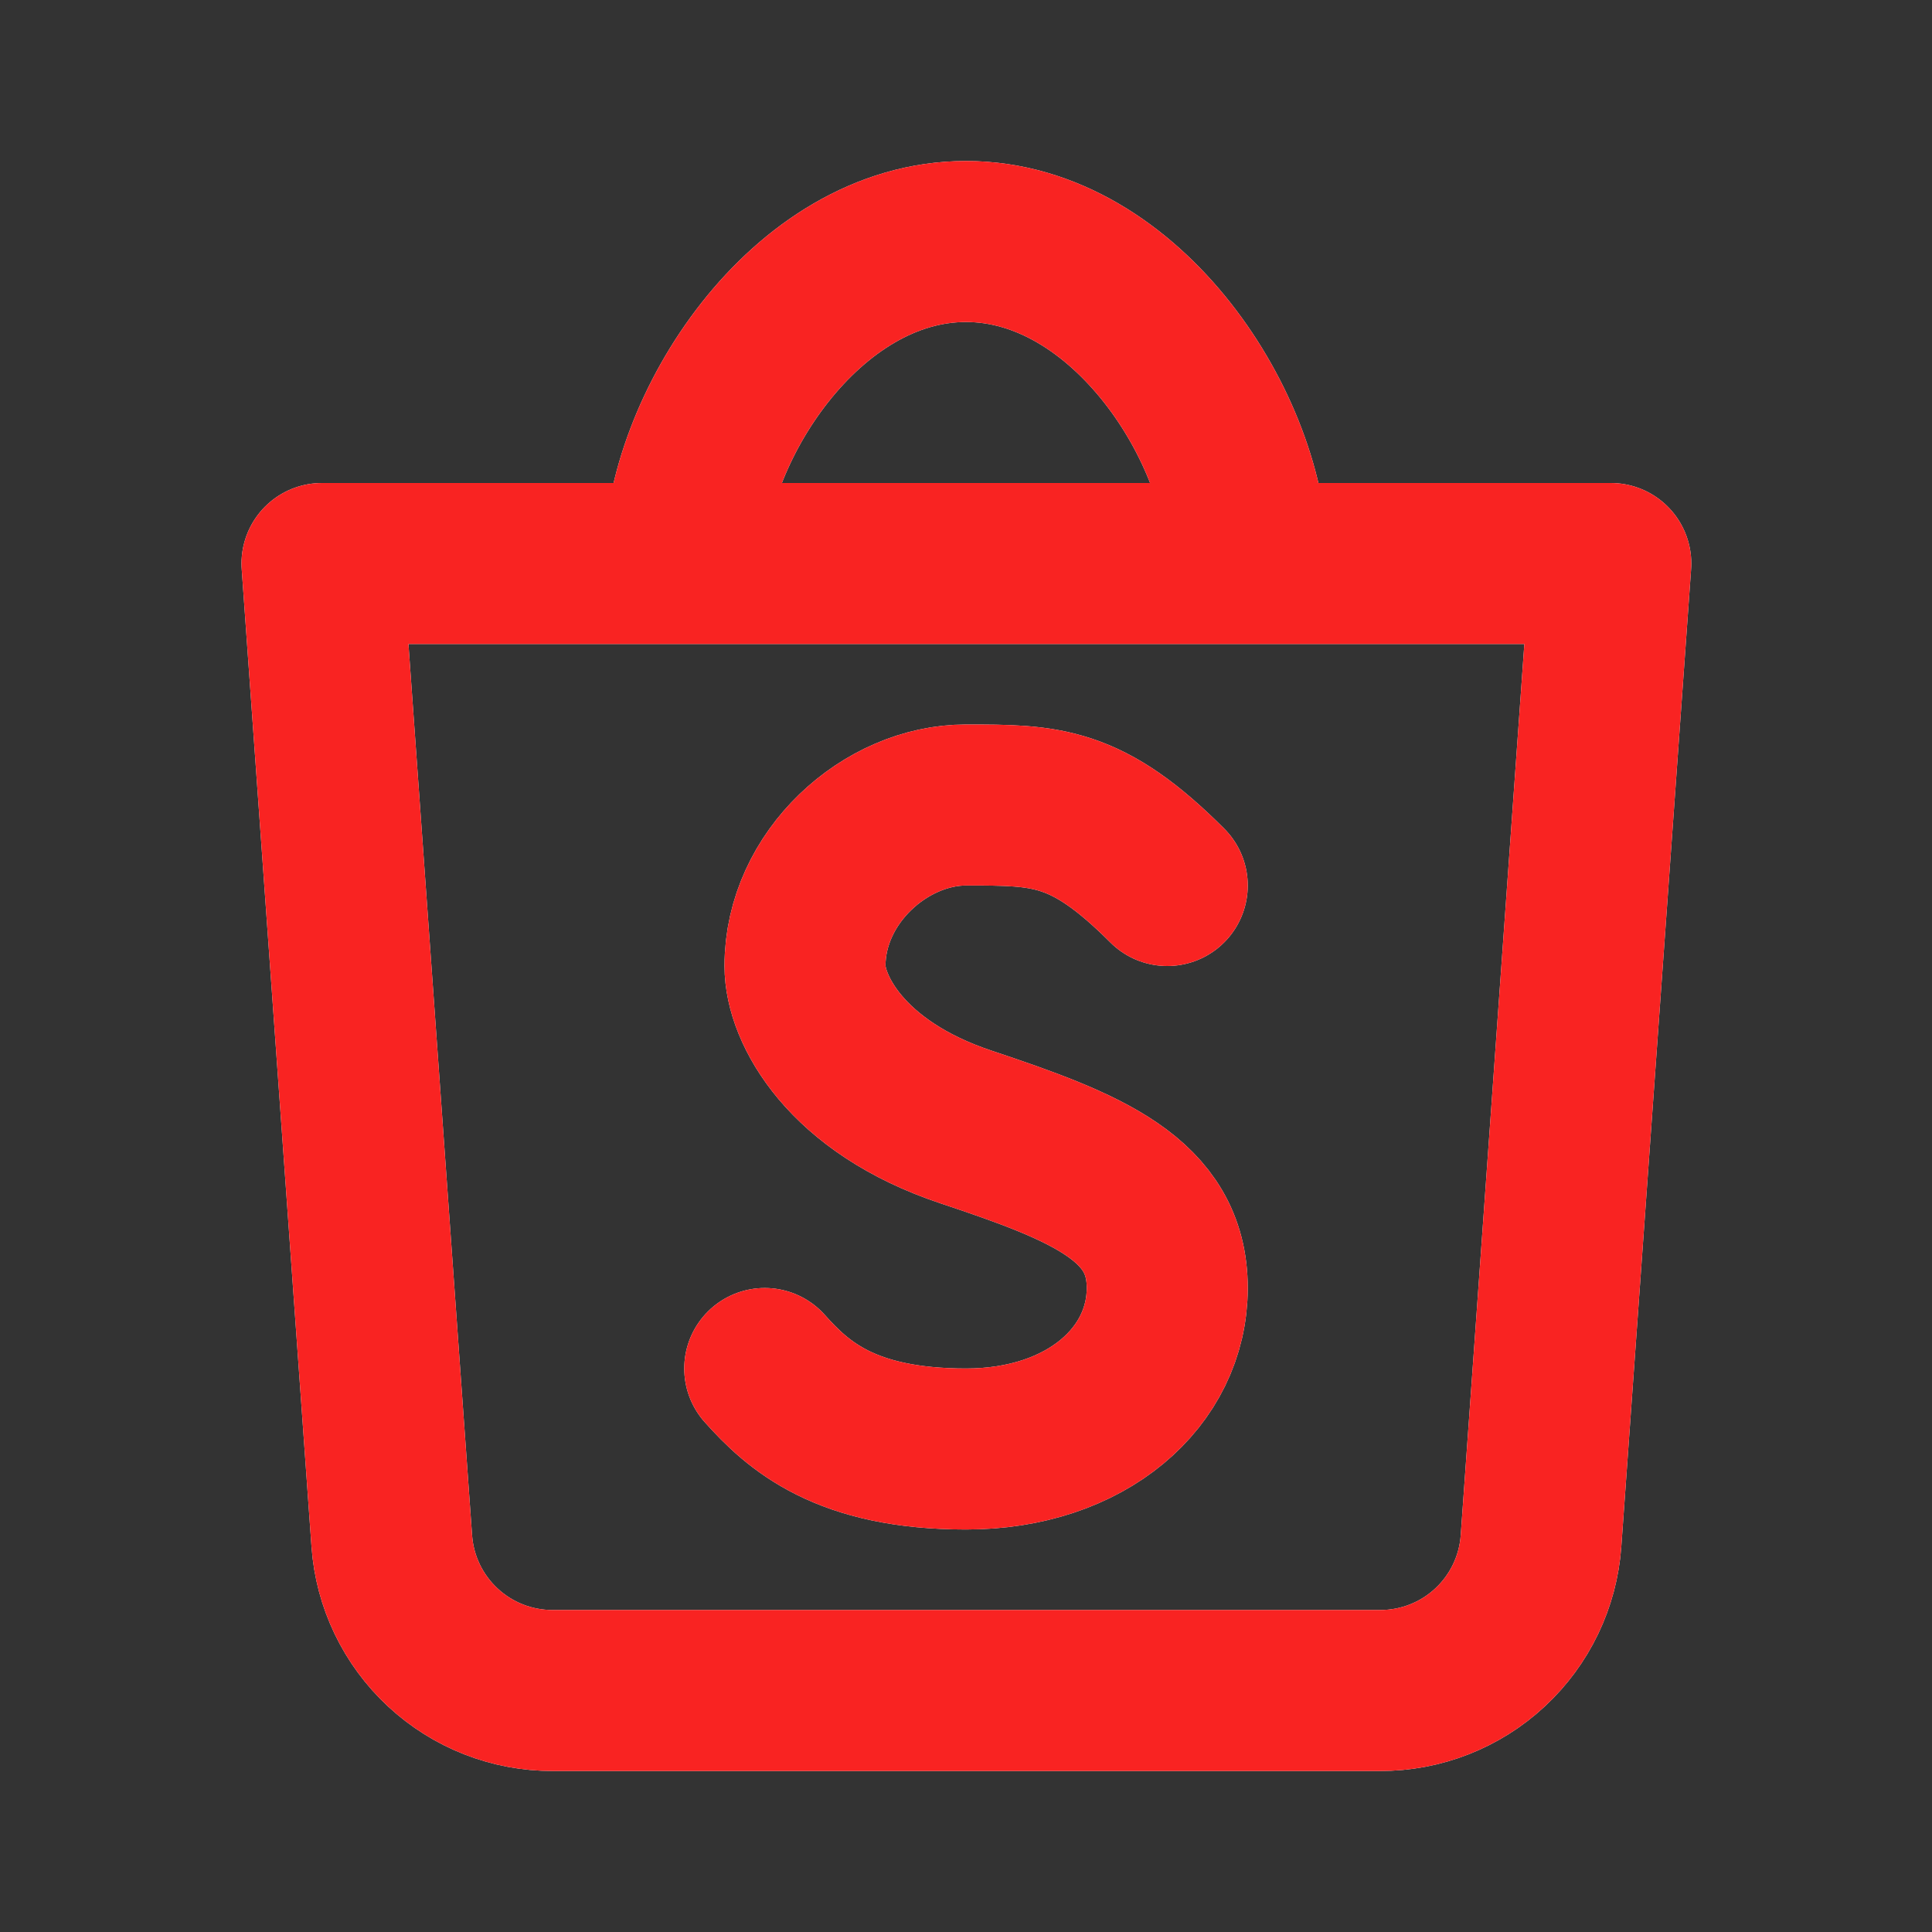 <svg width="48" height="48" viewBox="0 0 48 48" fill="none" xmlns="http://www.w3.org/2000/svg">
<rect x="0" y="0" width="48" height="48" fill="#333333" stroke="none"/>
<path d="M17 14C17 10.694 20 6 24 6C28 6 31 10.694 31 14M19 34C19.826 34.924 21 36 24 36C27 36 29 34.206 29 32C29 29.794 27 29 24 28C21 27 20 25.06 20 24C20 21.792 22 20 24 20C26 20 27 20 29 22M8 14L9.734 38.286C9.806 39.297 10.26 40.242 11.002 40.931C11.745 41.621 12.721 42.003 13.734 42H34.286C35.299 42.003 36.276 41.621 37.018 40.931C37.76 40.242 38.214 39.297 38.286 38.286L40.02 14H8Z" stroke="white" stroke-width="4" stroke-linecap="round" stroke-linejoin="round"/>
<path d="M17 14C17 10.694 20 6 24 6C28 6 31 10.694 31 14M19 34C19.826 34.924 21 36 24 36C27 36 29 34.206 29 32C29 29.794 27 29 24 28C21 27 20 25.06 20 24C20 21.792 22 20 24 20C26 20 27 20 29 22M8 14L9.734 38.286C9.806 39.297 10.26 40.242 11.002 40.931C11.745 41.621 12.721 42.003 13.734 42H34.286C35.299 42.003 36.276 41.621 37.018 40.931C37.76 40.242 38.214 39.297 38.286 38.286L40.02 14H8Z" stroke="#F92322" stroke-width="4" stroke-linecap="round" stroke-linejoin="round"/>
</svg>
